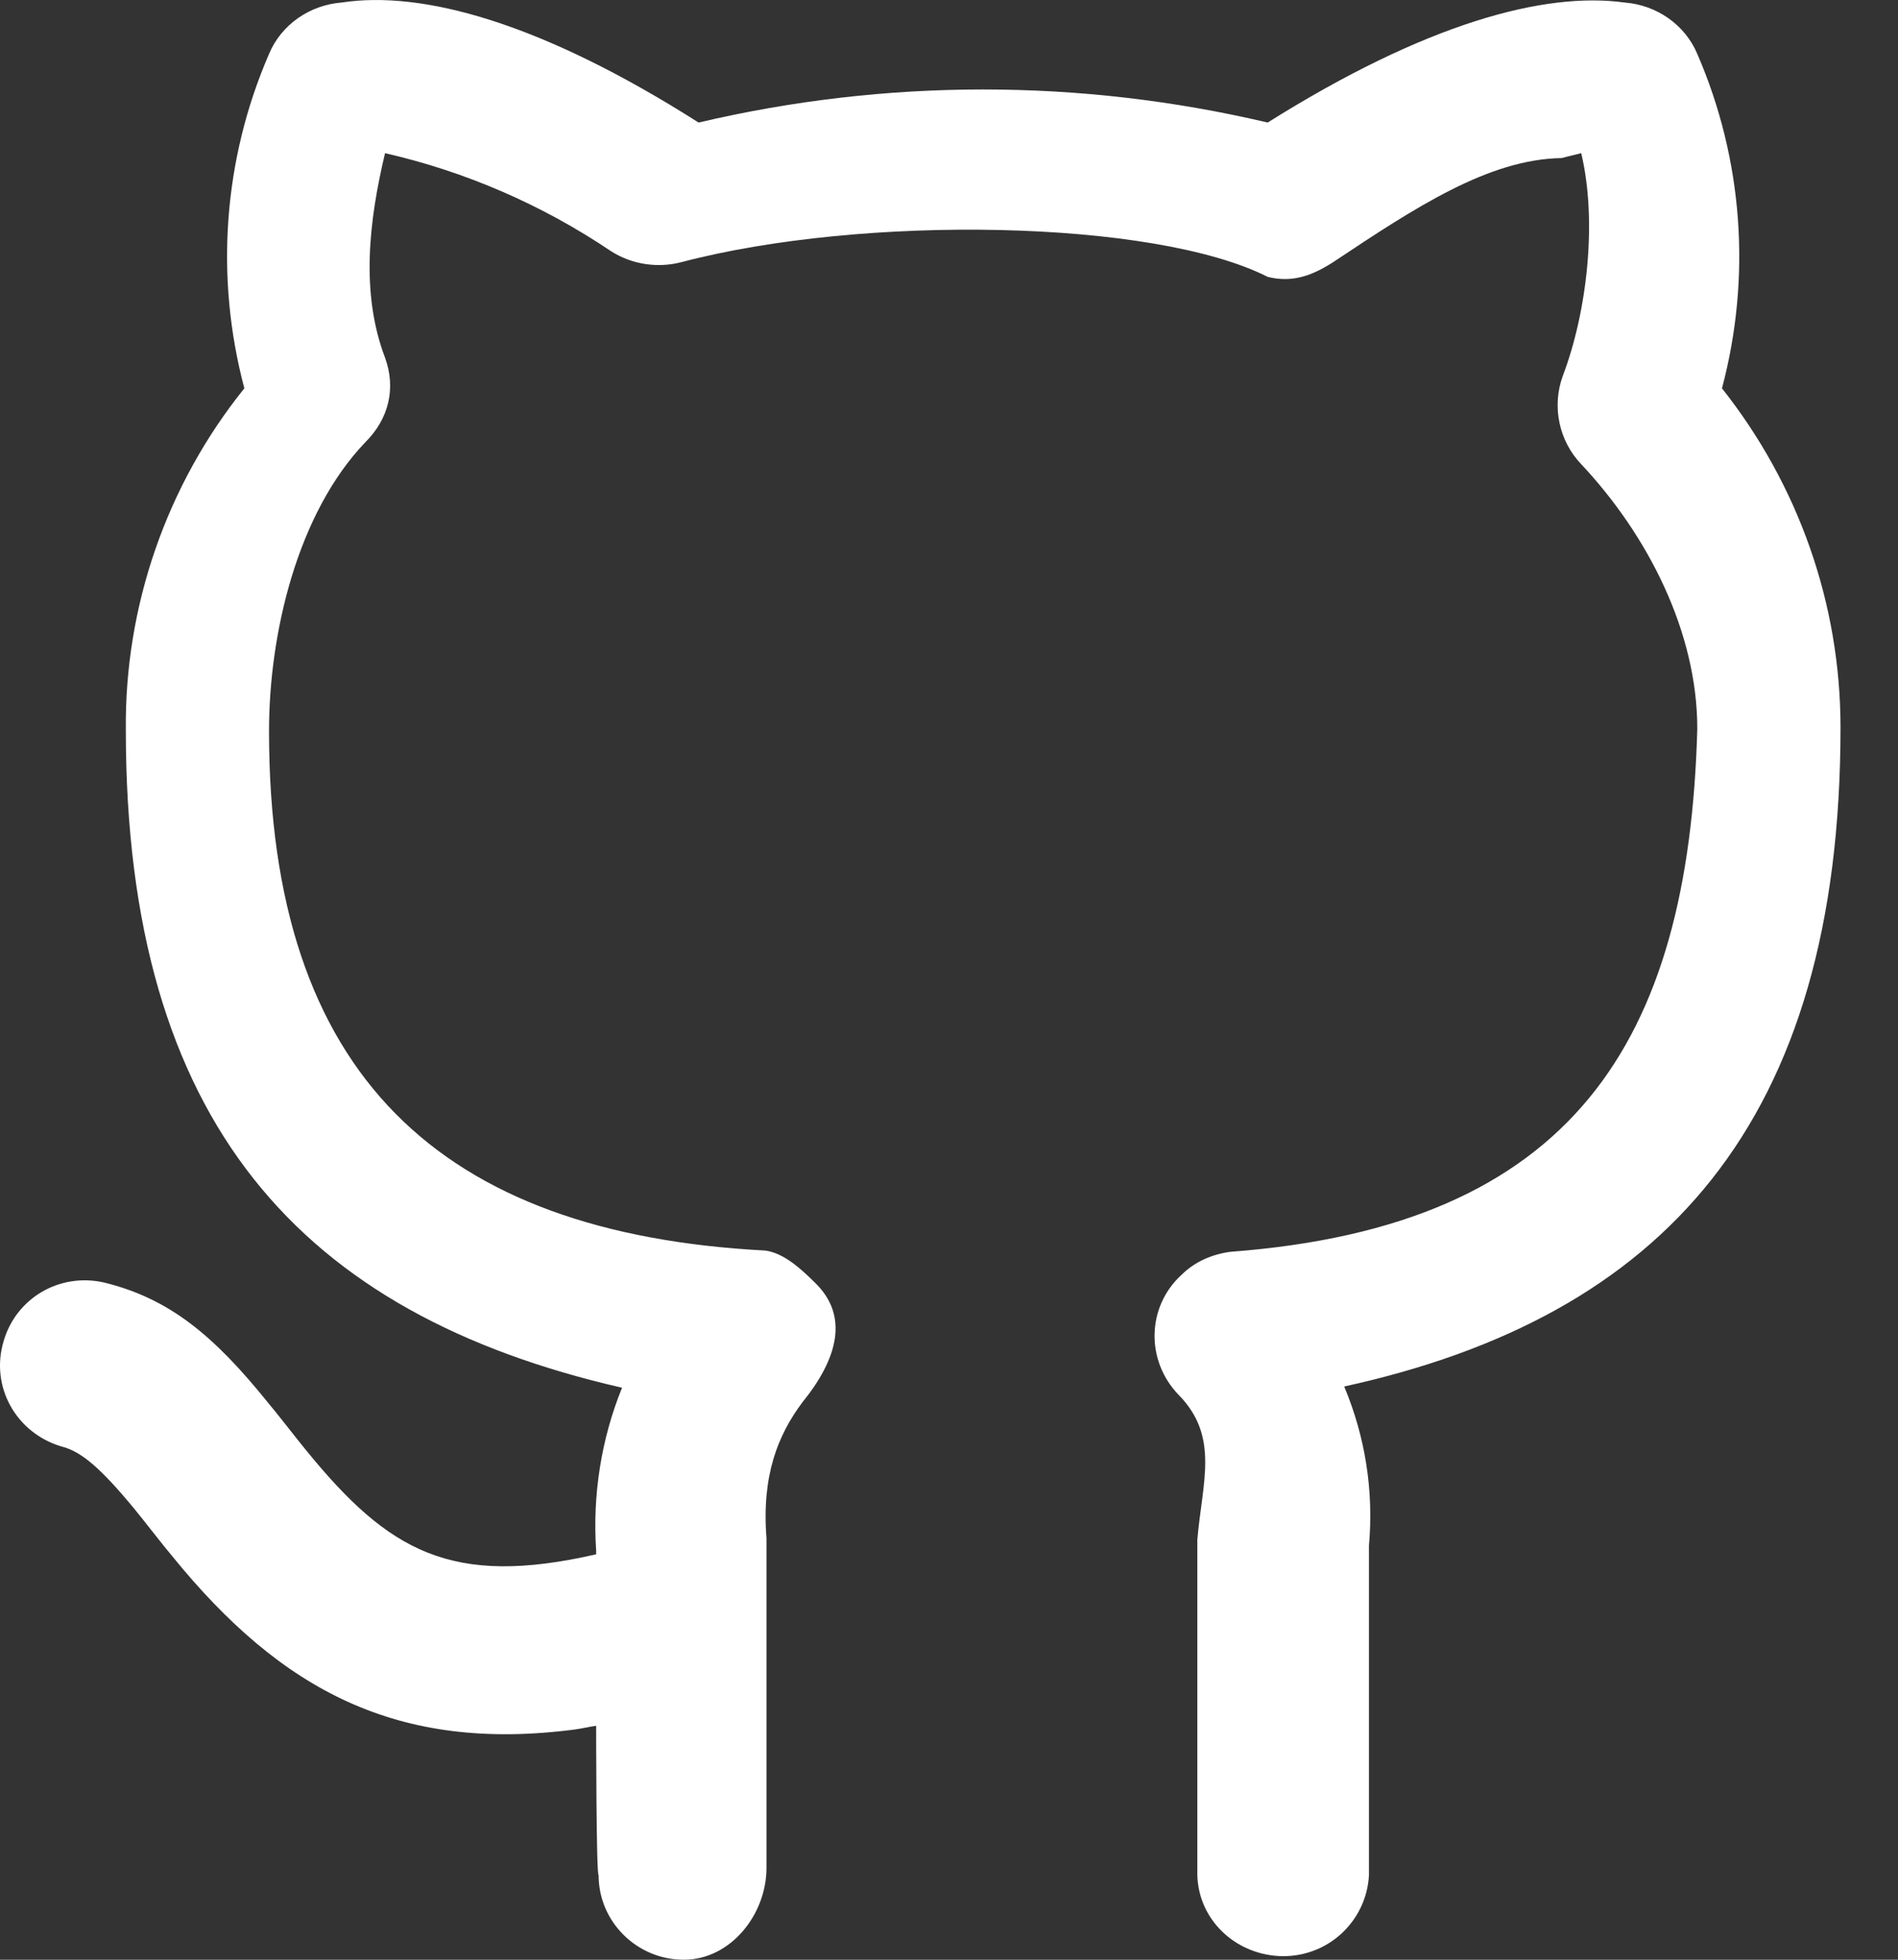 <svg width="31" height="32" viewBox="0 0 31 32" fill="none" xmlns="http://www.w3.org/2000/svg">
<rect x="0" y="0" width="31" height="32" fill="#333333" stroke="none"/>
<path d="M9.737 28.18C9.596 28.2 9.535 28.22 9.394 28.24C6.491 28.62 4.595 27.6 2.821 25.42C2.7 25.28 2.297 24.76 2.196 24.64C1.652 23.98 1.329 23.7 1.007 23.62C0.261 23.4 -0.163 22.64 0.059 21.9C0.261 21.2 0.966 20.78 1.692 20.94C2.761 21.2 3.487 21.8 4.374 22.9C4.495 23.04 4.898 23.56 4.999 23.68C6.35 25.34 7.378 25.92 9.737 25.38V25.32C9.676 24.42 9.818 23.5 10.16 22.66C4.918 21.46 2.055 18.34 2.055 11.92C2.035 9.9 2.72 7.92 3.991 6.341C3.507 4.521 3.648 2.601 4.394 0.881C4.595 0.401 5.059 0.081 5.583 0.041C6.894 -0.159 8.83 0.361 11.41 2.001C14.475 1.281 17.641 1.281 20.705 2.001C23.286 0.381 25.222 -0.139 26.532 0.041C27.056 0.081 27.52 0.401 27.722 0.881C28.468 2.601 28.609 4.521 28.125 6.341C29.375 7.92 30.061 9.86 30.061 11.88C30.061 18.34 27.157 21.5 21.955 22.64C22.298 23.46 22.439 24.34 22.359 25.24V30.62C22.318 31.38 21.673 31.98 20.887 31.94C20.161 31.9 19.576 31.34 19.556 30.62V25.14C19.637 24.2 19.919 23.46 19.254 22.78C18.709 22.22 18.729 21.34 19.294 20.82C19.516 20.6 19.798 20.48 20.1 20.44C25.685 20.02 27.581 17.02 27.722 11.9C27.722 10.32 26.915 8.74 25.826 7.58C25.464 7.201 25.343 6.641 25.524 6.141C25.927 5.081 26.089 3.601 25.826 2.501L25.504 2.581C24.314 2.601 23.125 3.381 21.774 4.281C21.431 4.501 21.108 4.621 20.705 4.521C18.85 3.581 14.092 3.501 11.128 4.281C10.745 4.381 10.322 4.321 9.979 4.101C8.85 3.341 7.6 2.801 6.289 2.501C6.027 3.601 5.886 4.781 6.289 5.841C6.471 6.341 6.35 6.841 5.967 7.221C4.858 8.38 4.394 10.34 4.394 11.94C4.394 17.56 7.196 20.14 12.499 20.42C12.802 20.46 13.084 20.72 13.306 20.94C13.87 21.48 13.689 22.18 13.104 22.9C12.701 23.44 12.439 24.1 12.519 25.12V30.5C12.519 31.26 11.935 32 11.168 32C10.402 32 9.777 31.38 9.777 30.62C9.737 30.62 9.737 28.18 9.737 28.18Z" fill="white"/>
</svg>
